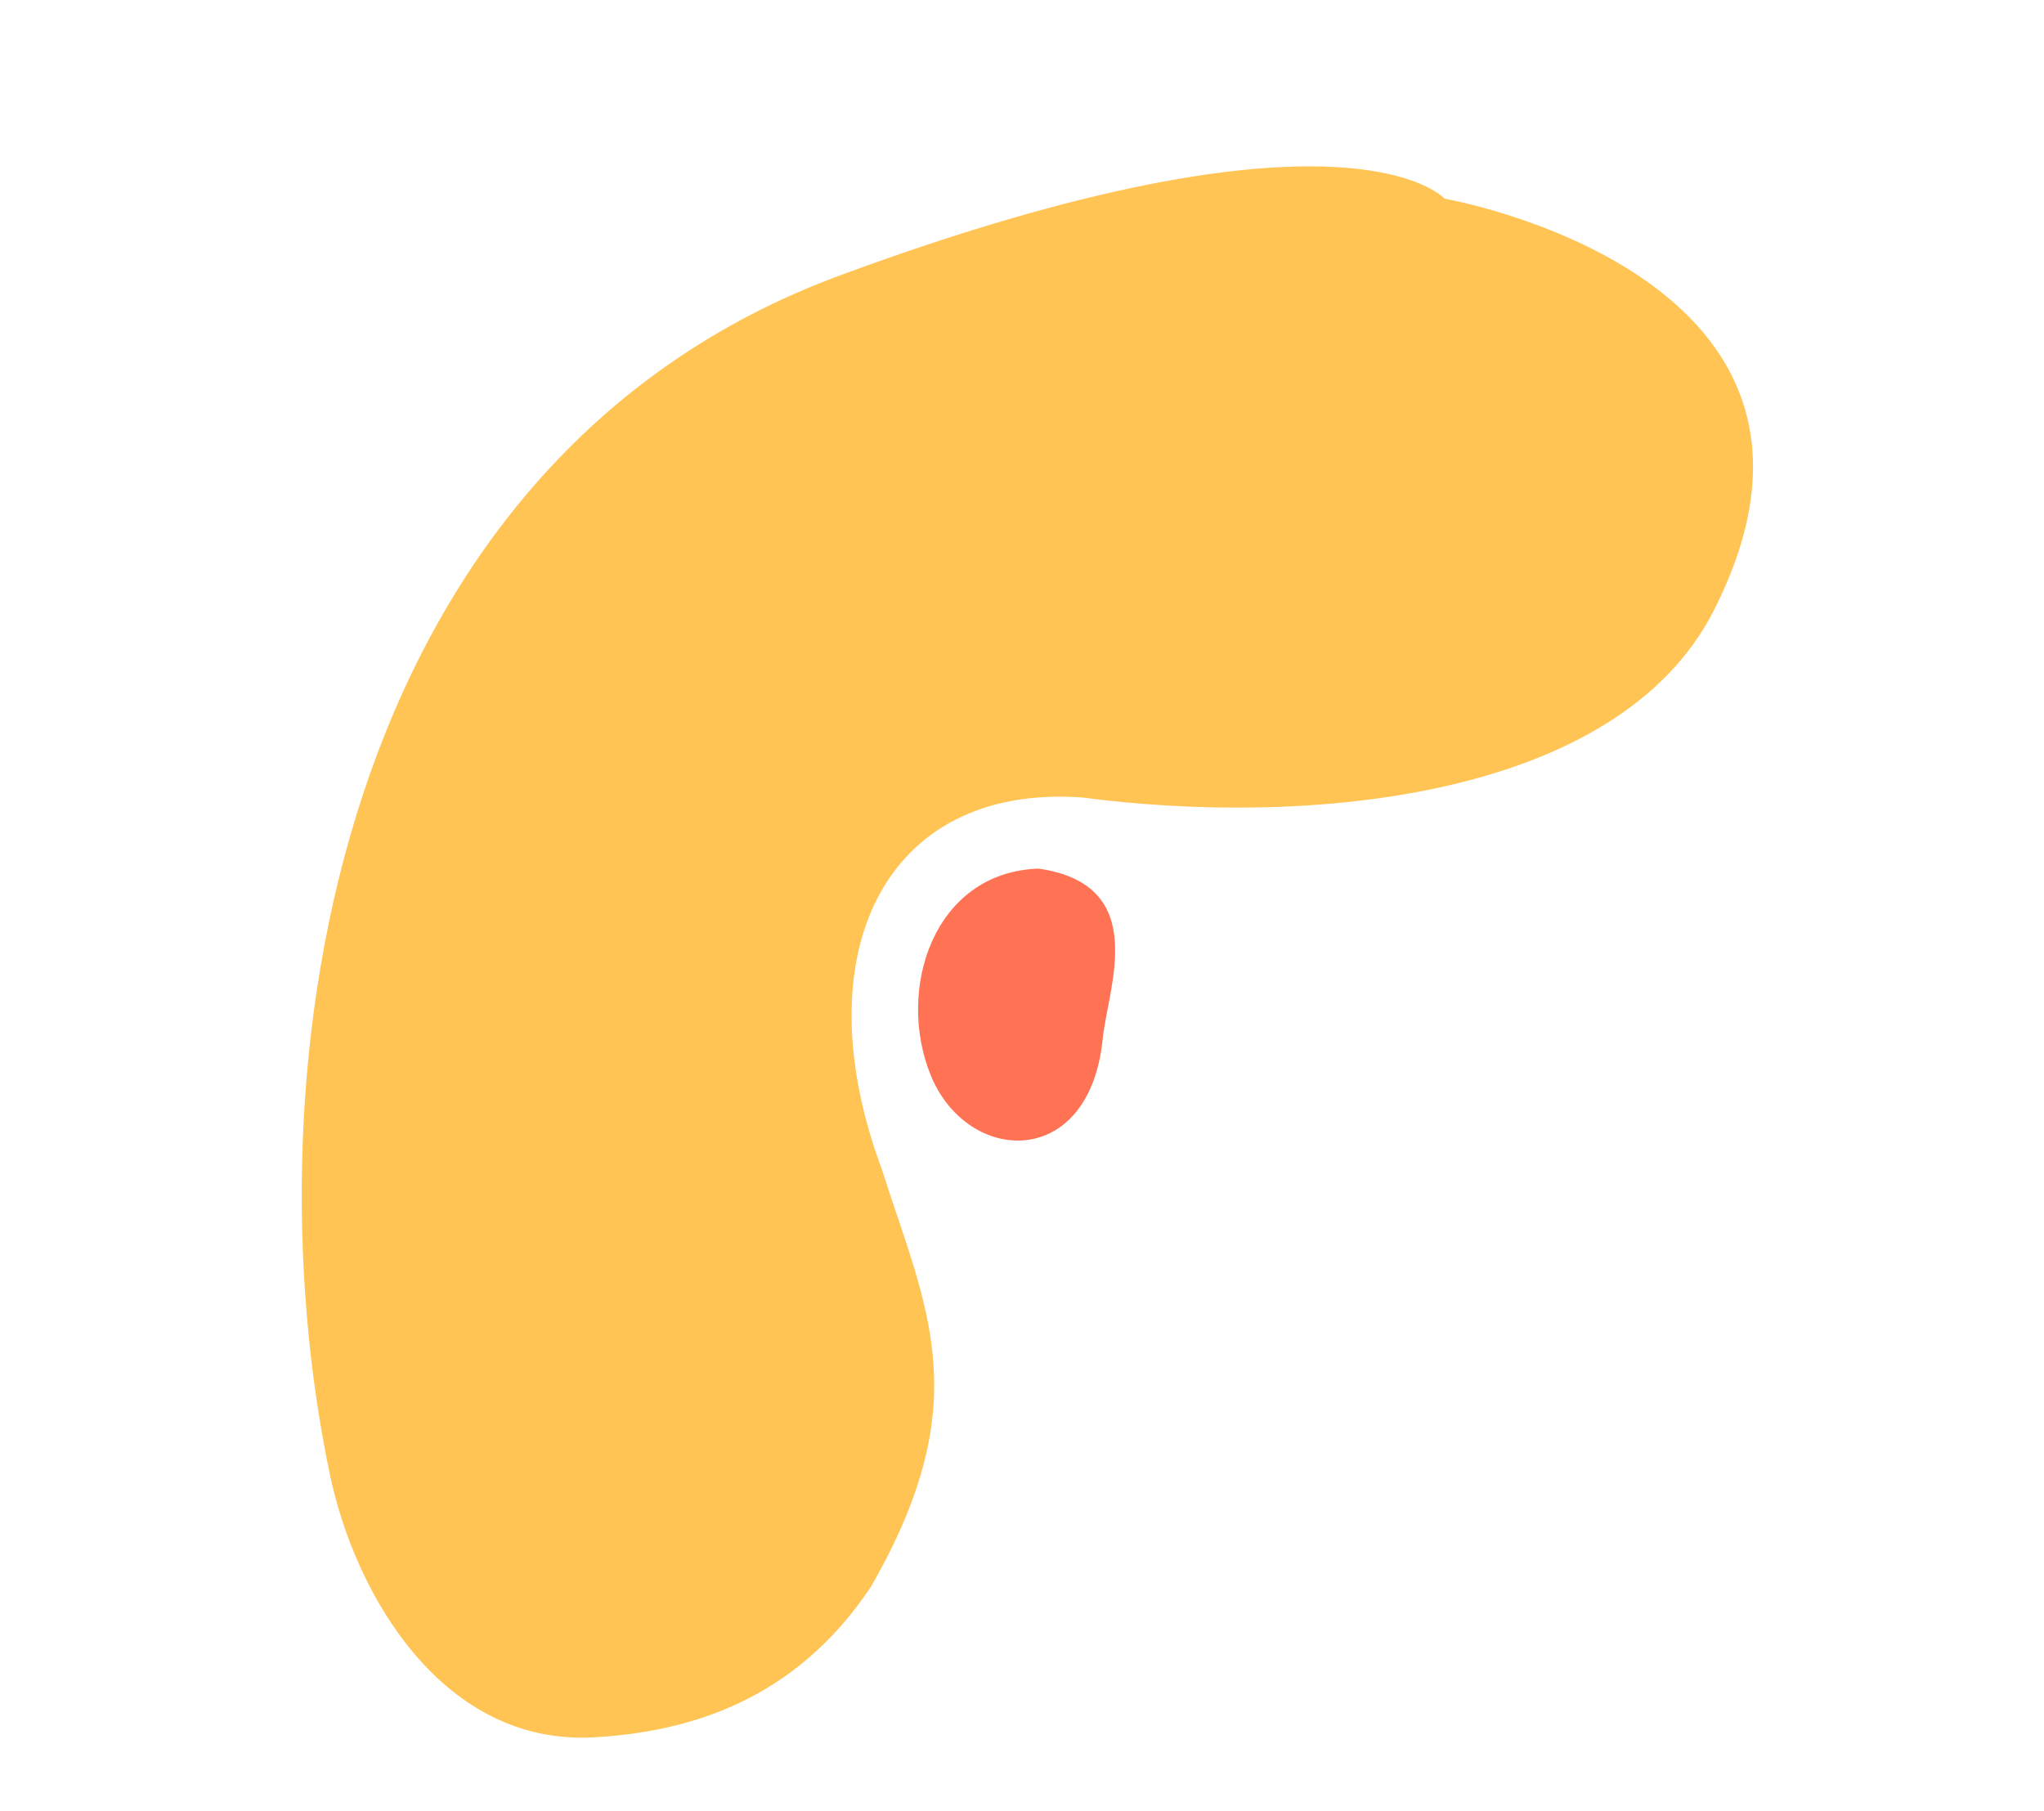 <svg xmlns="http://www.w3.org/2000/svg" width="929.664" height="823.504" viewBox="0 0 929.664 823.504"><g id="Group_4846" data-name="Group 4846" transform="translate(296.517 116)"><path id="Path_5455" data-name="Path 5455" d="M139.511,139.019c-10.691-46.675-66.534-53.232-101.7-30.163C1.226,132.859,8.923,187.494,68.3,182.5c23.277-2.454,73.727,8.677,71.211-43.486" transform="translate(12.766 389.483) rotate(-79)" fill="#ff7254"></path><path id="Path_5454" data-name="Path 5454" d="M848.154,734.35S747.26,910.108,630.464,785.515c-65.872-70.272-29.87-206.873,18.187-299.3C685.5,403.732,625,341.981,520.452,342.8c-66.392-2.644-113.57,4.97-176.388-69.7-36.721-50-33.726-100.1-21.145-141.77,19.625-64.991,96.526-80.139,153.944-71.812C662.589,86.447,908.387,218.572,909.443,464.157S848.154,734.35,848.154,734.35Z" transform="translate(-39.43 1022.539) rotate(-110)" fill="#ffc454"></path></g></svg>